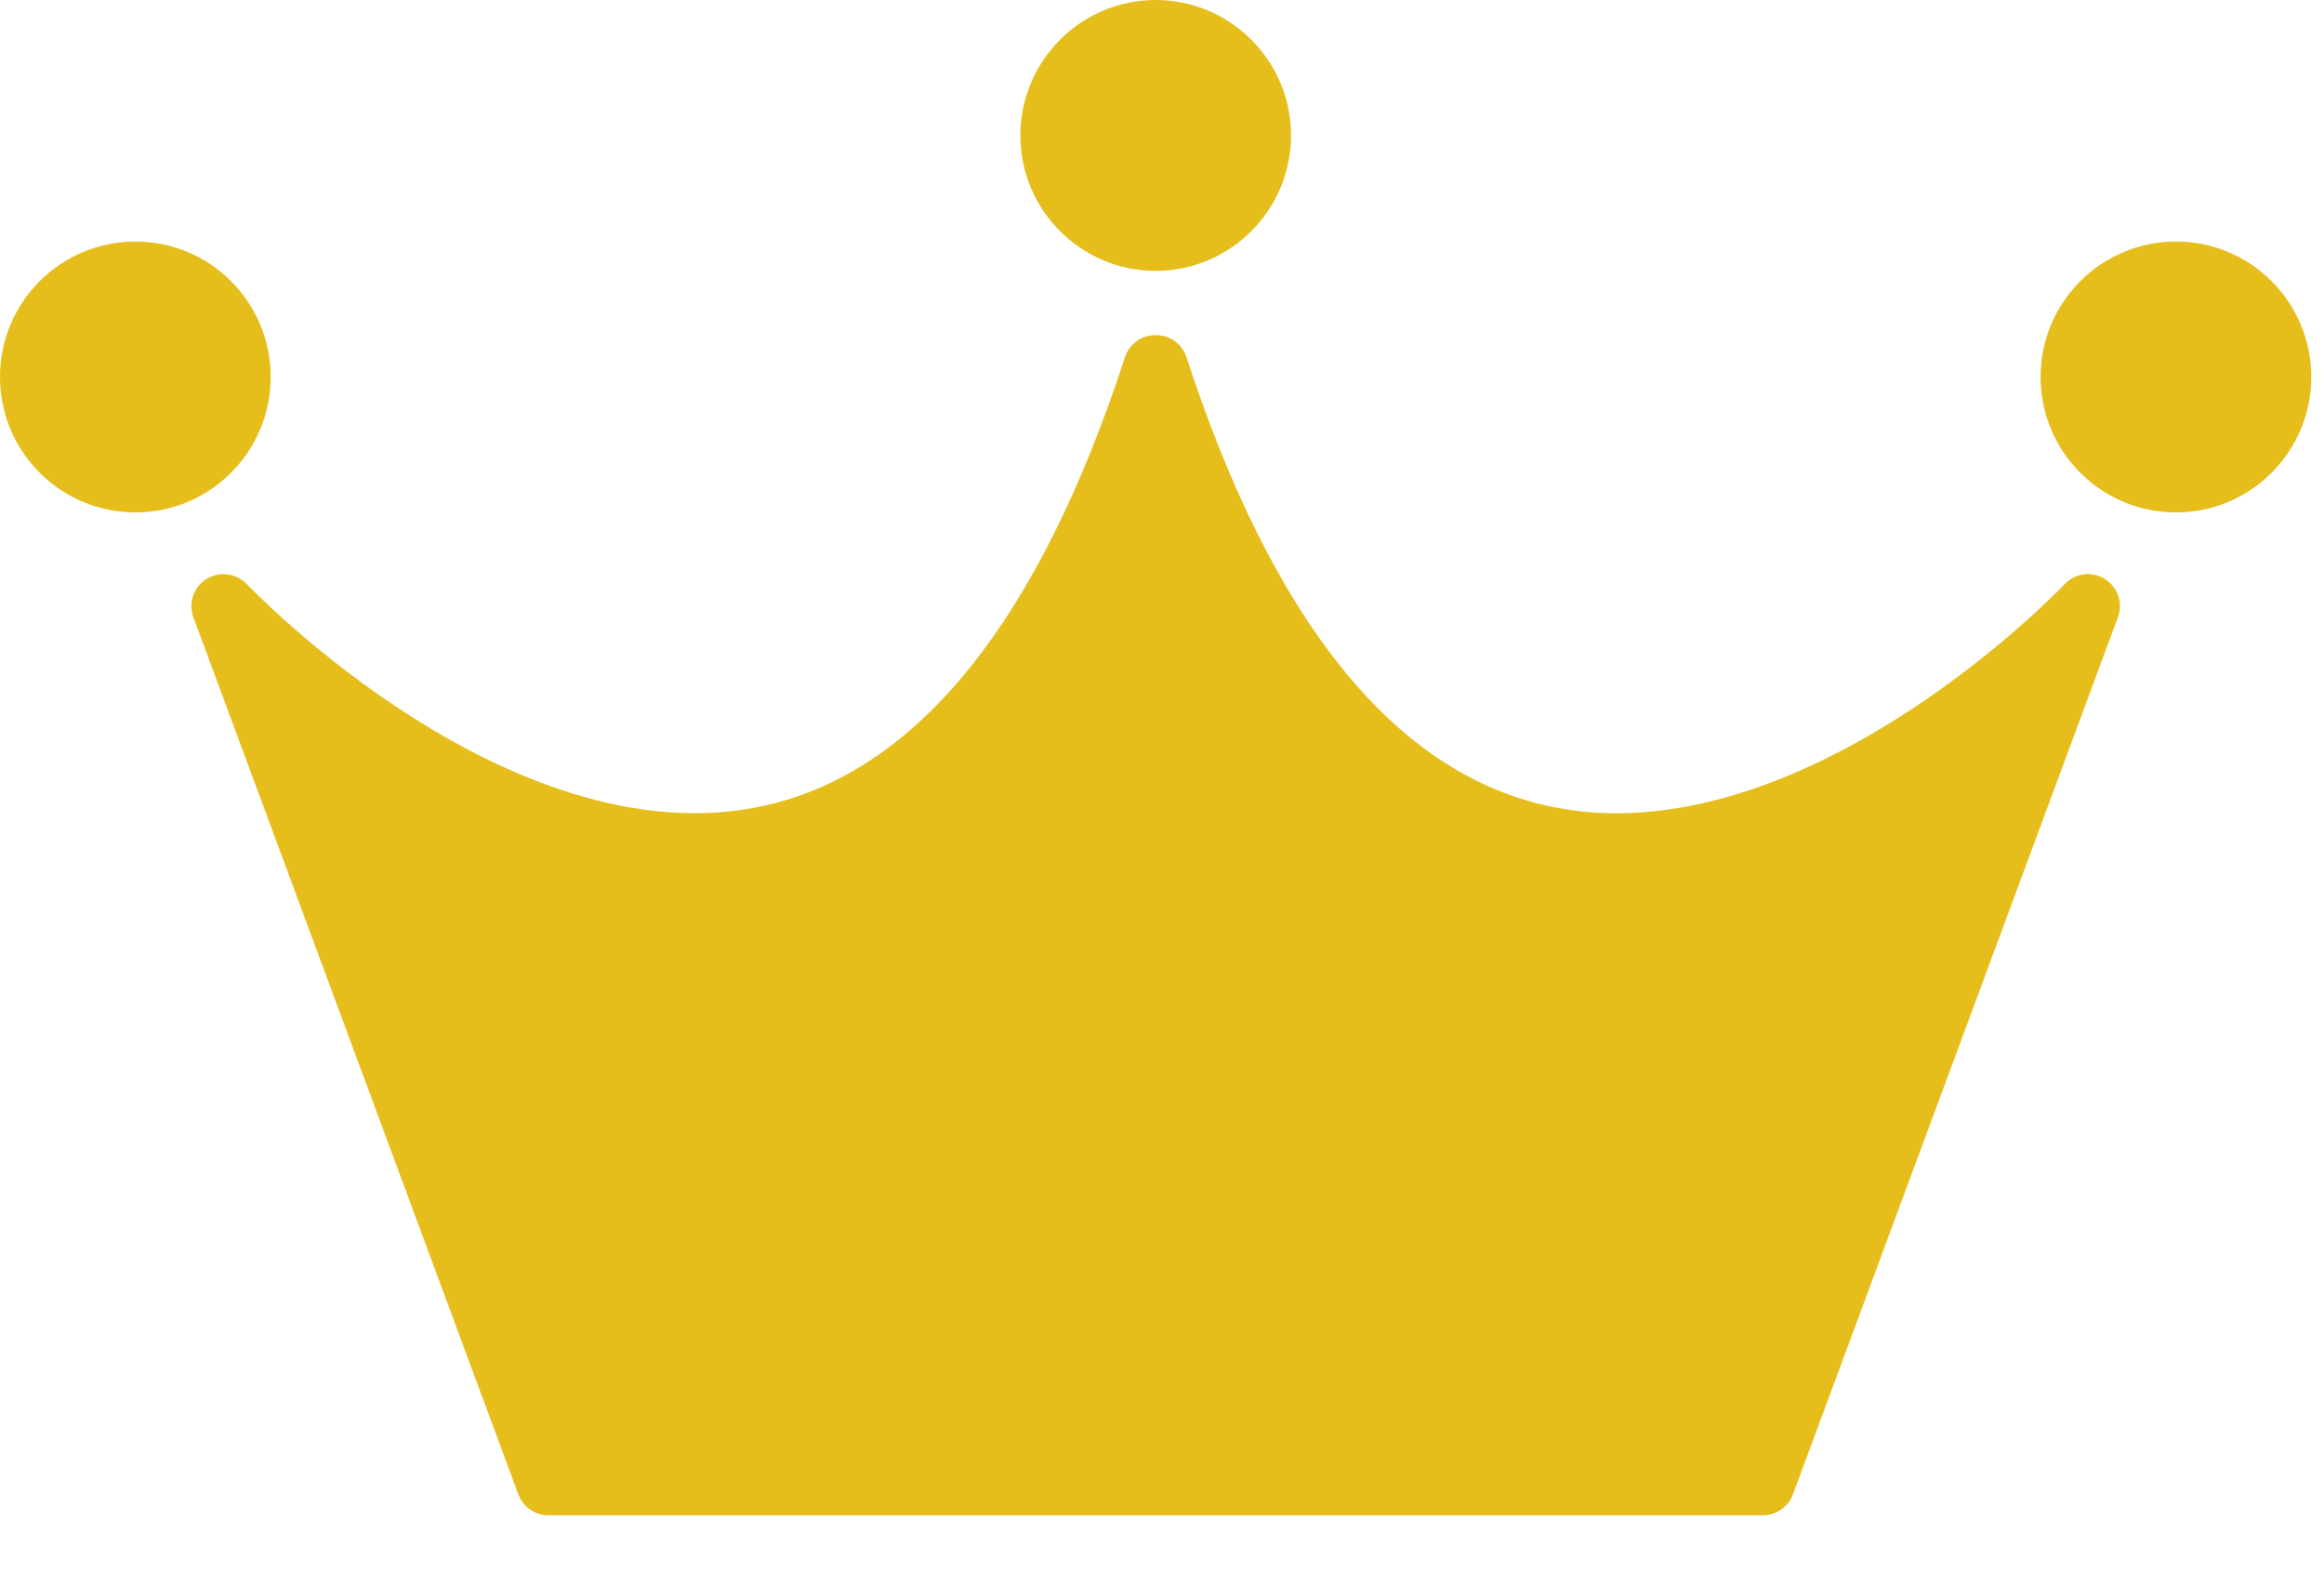 <svg width="19" height="13" viewBox="0 0 19 13" fill="none" xmlns="http://www.w3.org/2000/svg">
<path d="M2.017 4.774C1.932 4.684 1.794 4.666 1.688 4.732C1.582 4.797 1.538 4.928 1.581 5.045L4.238 12.215C4.277 12.317 4.374 12.385 4.484 12.385H14.412C14.521 12.385 14.62 12.317 14.658 12.215L17.315 5.045C17.359 4.928 17.314 4.798 17.208 4.732C17.102 4.666 16.966 4.684 16.88 4.774C16.874 4.78 16.322 5.361 15.514 5.87C14.921 6.246 14.083 6.647 13.215 6.647C13.025 6.647 12.833 6.627 12.643 6.584C11.39 6.303 10.401 5.069 9.7 2.919C9.665 2.811 9.565 2.739 9.451 2.739H9.446C9.332 2.739 9.232 2.812 9.197 2.919C8.497 5.069 7.507 6.303 6.254 6.584C5.192 6.824 4.106 6.328 3.382 5.869C2.574 5.358 2.022 4.779 2.017 4.773V4.774Z" fill="#E5BE1C"/>
<path d="M1.107 4.188C1.718 4.188 2.213 3.692 2.213 3.081C2.213 2.47 1.718 1.974 1.107 1.974C0.495 1.974 0 2.47 0 3.081C0 3.692 0.495 4.188 1.107 4.188Z" fill="#E5BE1C"/>
<path d="M17.79 4.188C18.401 4.188 18.896 3.692 18.896 3.081C18.896 2.47 18.401 1.974 17.79 1.974C17.178 1.974 16.683 2.47 16.683 3.081C16.683 3.692 17.178 4.188 17.79 4.188Z" fill="#E5BE1C"/>
<path d="M9.448 2.214C10.058 2.214 10.555 1.717 10.555 1.107C10.555 0.497 10.058 0 9.448 0C8.838 0 8.342 0.497 8.342 1.107C8.342 1.717 8.838 2.214 9.448 2.214Z" fill="#E5BE1C"/>
</svg>
